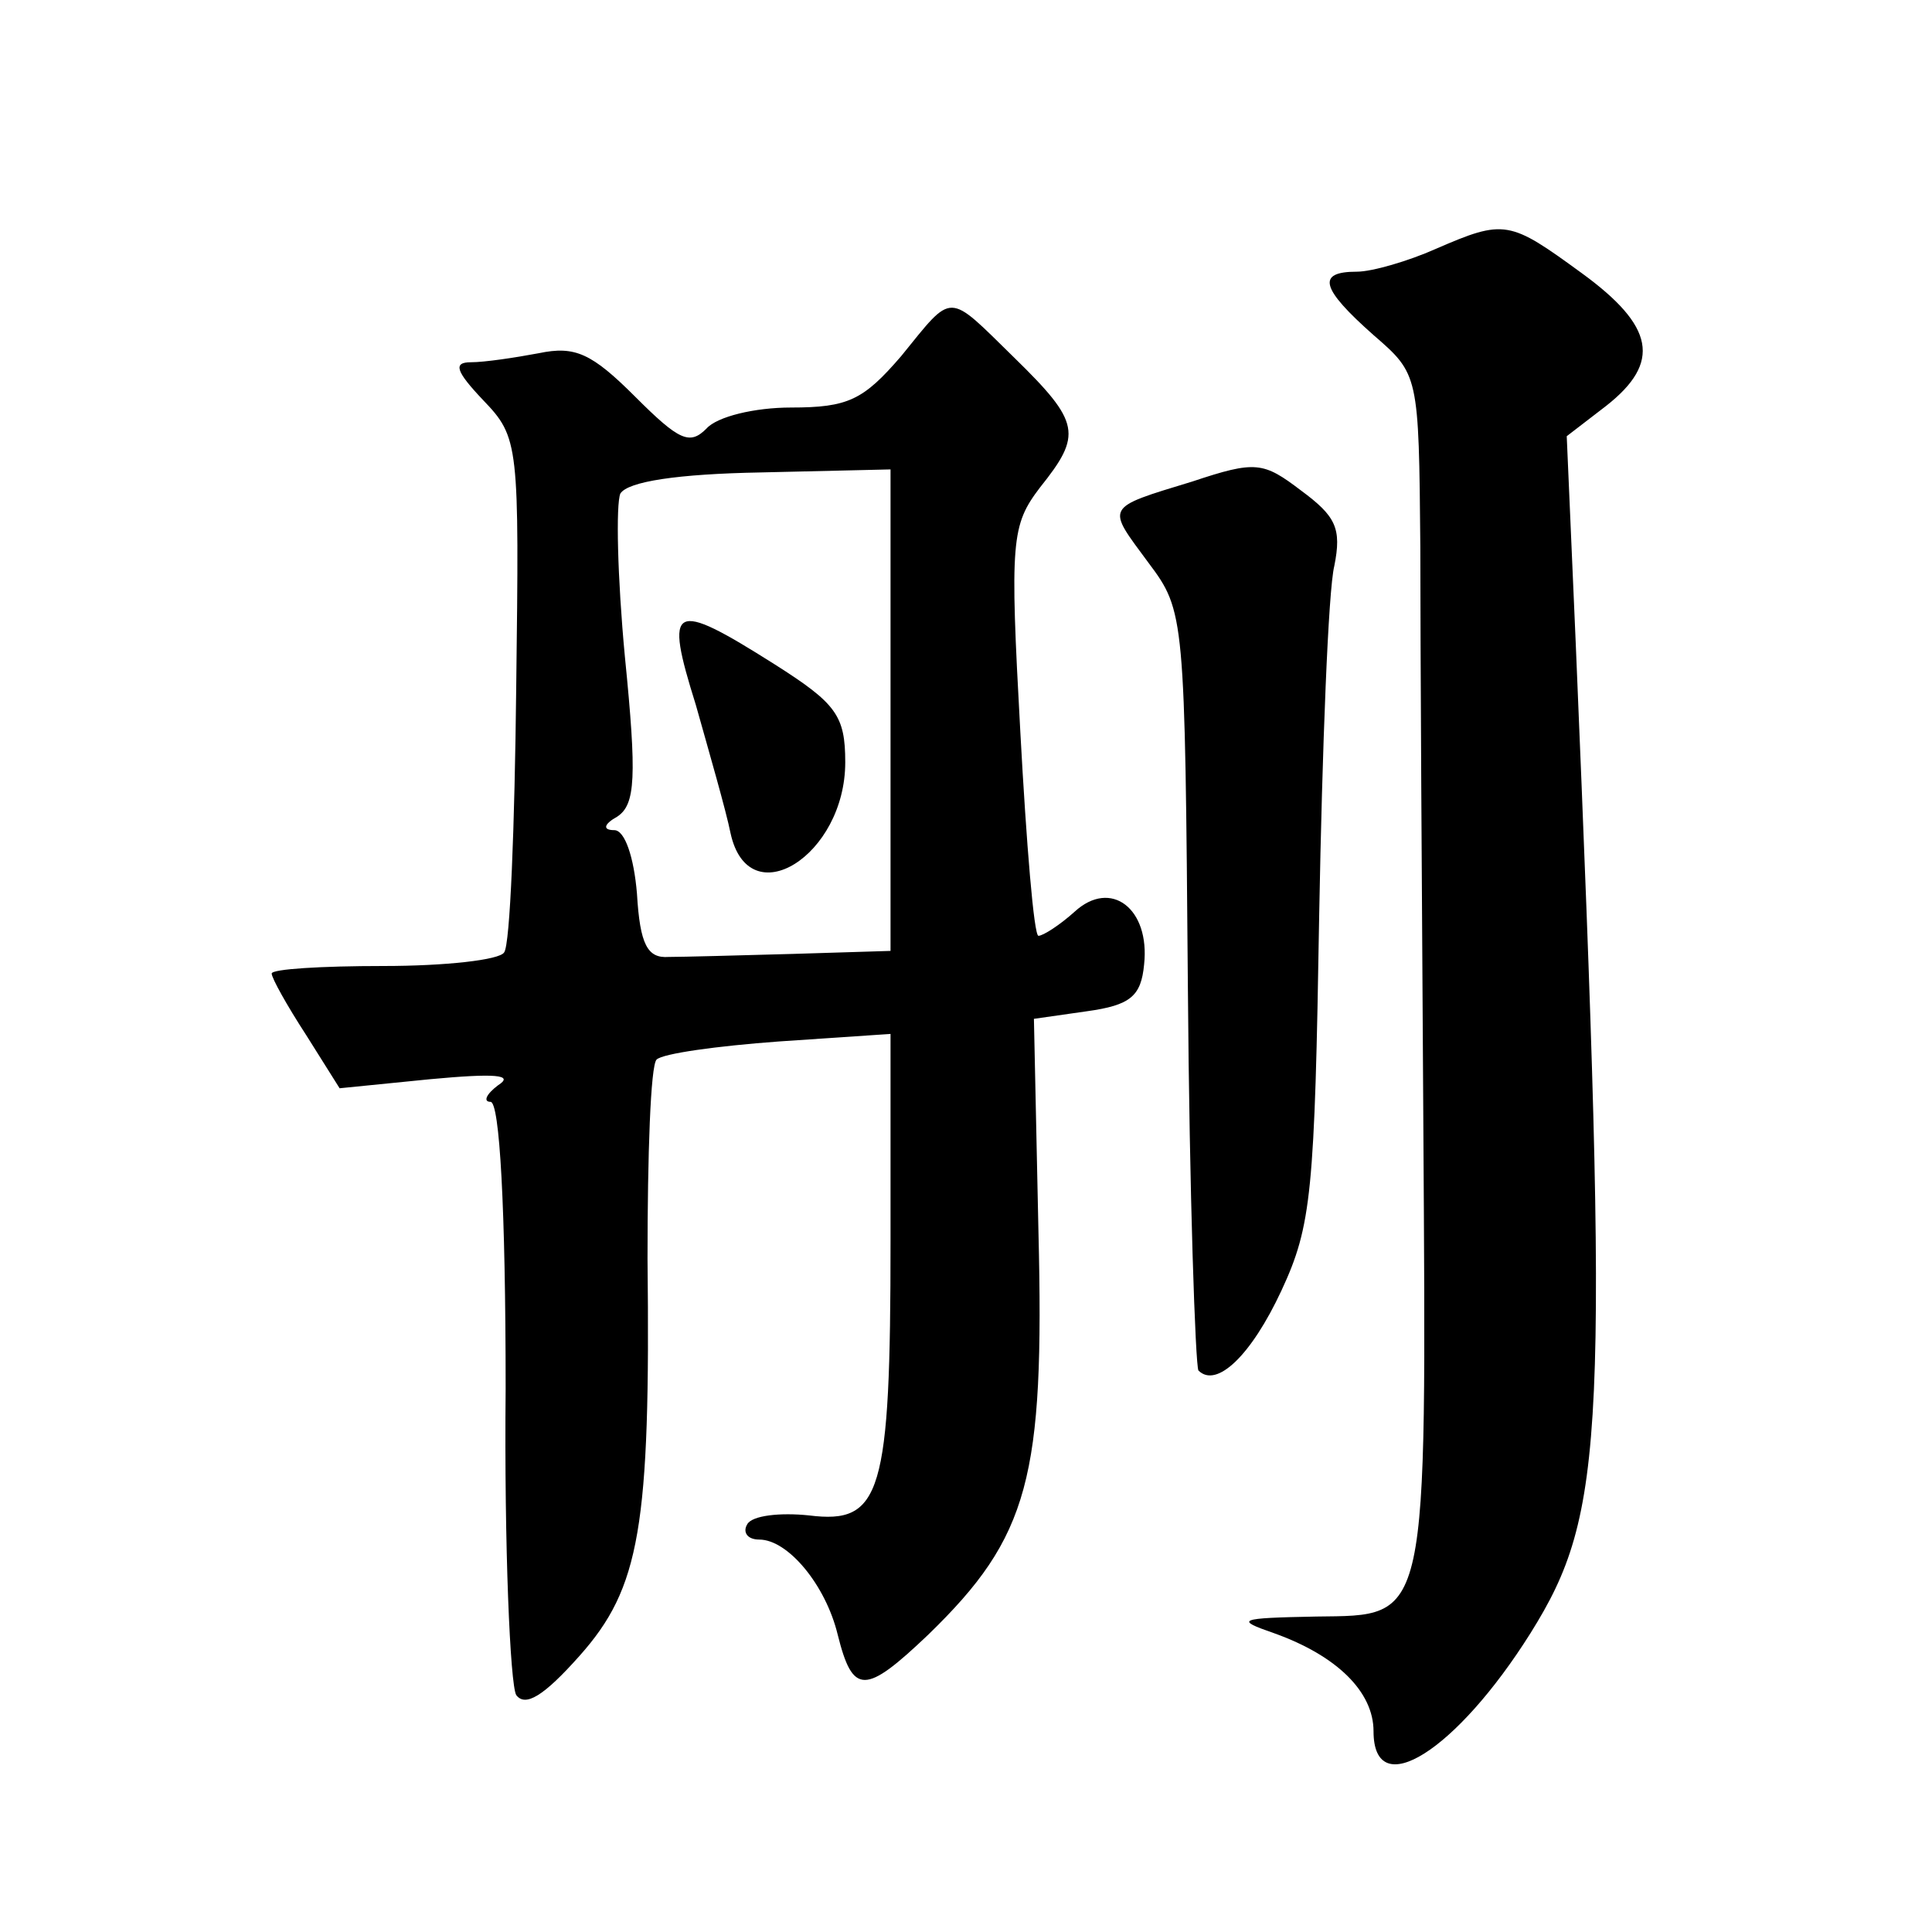 <?xml version="1.0" standalone="no"?>
<!DOCTYPE svg PUBLIC "-//W3C//DTD SVG 20010904//EN"
 "http://www.w3.org/TR/2001/REC-SVG-20010904/DTD/svg10.dtd">
<svg version="1.0" xmlns="http://www.w3.org/2000/svg"
 width="128pt" height="128pt" viewBox="0 0 128 128"
 preserveAspectRatio="xMidYMid meet">
<g transform="translate(0,128) scale(0.1,-0.1)"
fill="#0" stroke="none">
<path d="M951 1115 c-18 -8 -42 -15 -52 -15 -27 0 -24 -11 11 -42 30 -26 30 -26
31 -140 0 -62 1 -234 2 -383 2 -333 4 -325 -71 -326 -52 -1 -54 -2 -28 -11 42 -15
66 -39 66 -65 0 -48 55 -13 104 65 50 80 52 131 30 655 l-6 138 26 20 c37 29 32
53 -16 88 -48 35 -51 36 -97 16z M597 1044 c-25 -29 -35 -34 -73 -34 -24 0 -49
-6 -56 -14 -11 -11 -18 -8 -47 21 -29 29 -40 34 -64 29 -16 -3 -36 -6 -45 -6 -12
0 -10 -6 8 -25 24 -25 24 -29 22 -191 -1 -91 -4 -170 -8 -175 -3 -5 -39 -9 -80
-9 -41 0 -74 -2 -74 -5 0 -3 10 -21 23 -41 l22 -35 60 6 c43 4 56 3 45 -4 -8 -6
-10 -11 -5 -11 6 0 10 -70 10 -190 -1 -105 3 -196 7 -203 6 -8 18 -1 42 26 40 45
47 85 45 263 0 69 2 128 6 132 4 4 40 9 81 12 l74 5 0 -137 c0 -168 -6 -188 -54
-182 -19 2 -38 0 -41 -6 -3 -5 0 -10 8 -10 19 0 44 -30 52 -63 10 -40 18 -40 60
0 67 65 77 104 73 267 l-3 141 35 5 c29 4 36 10 38 31 4 37 -22 57 -46 35 -10 -9
-21 -16 -24 -16 -3 0 -8 61 -12 135 -7 127 -6 137 13 162 28 35 27 43 -17 86 -45
44 -40 44 -75 1z m-7 -234 l0 -160 -65 -2 c-36 -1 -73 -2 -82 -2 -14 -1 -19 8 -21
42 -2 24 -8 42 -15 42 -8 0 -7 4 2 9 12 8 13 26 5 106 -5 53 -6 101 -3 108 5 8
38 13 93 14 l86 2 0 -159z M461 813 c9 -32 20 -70 23 -85 12 -55 76 -15 76 47 0
31 -6 39 -47 65 -68 43 -73 40 -52 -27z M790 961 c-59 -18 -57 -16 -29 -54 24 -32
24 -35 26 -281 1 -137 5 -251 7 -254 12 -12 35 10 55 53 20 43 22 65 25 249 2 110
6 215 10 231 5 25 1 33 -22 50 -25 19 -30 20 -72 6z"/>
</g>
</svg>
